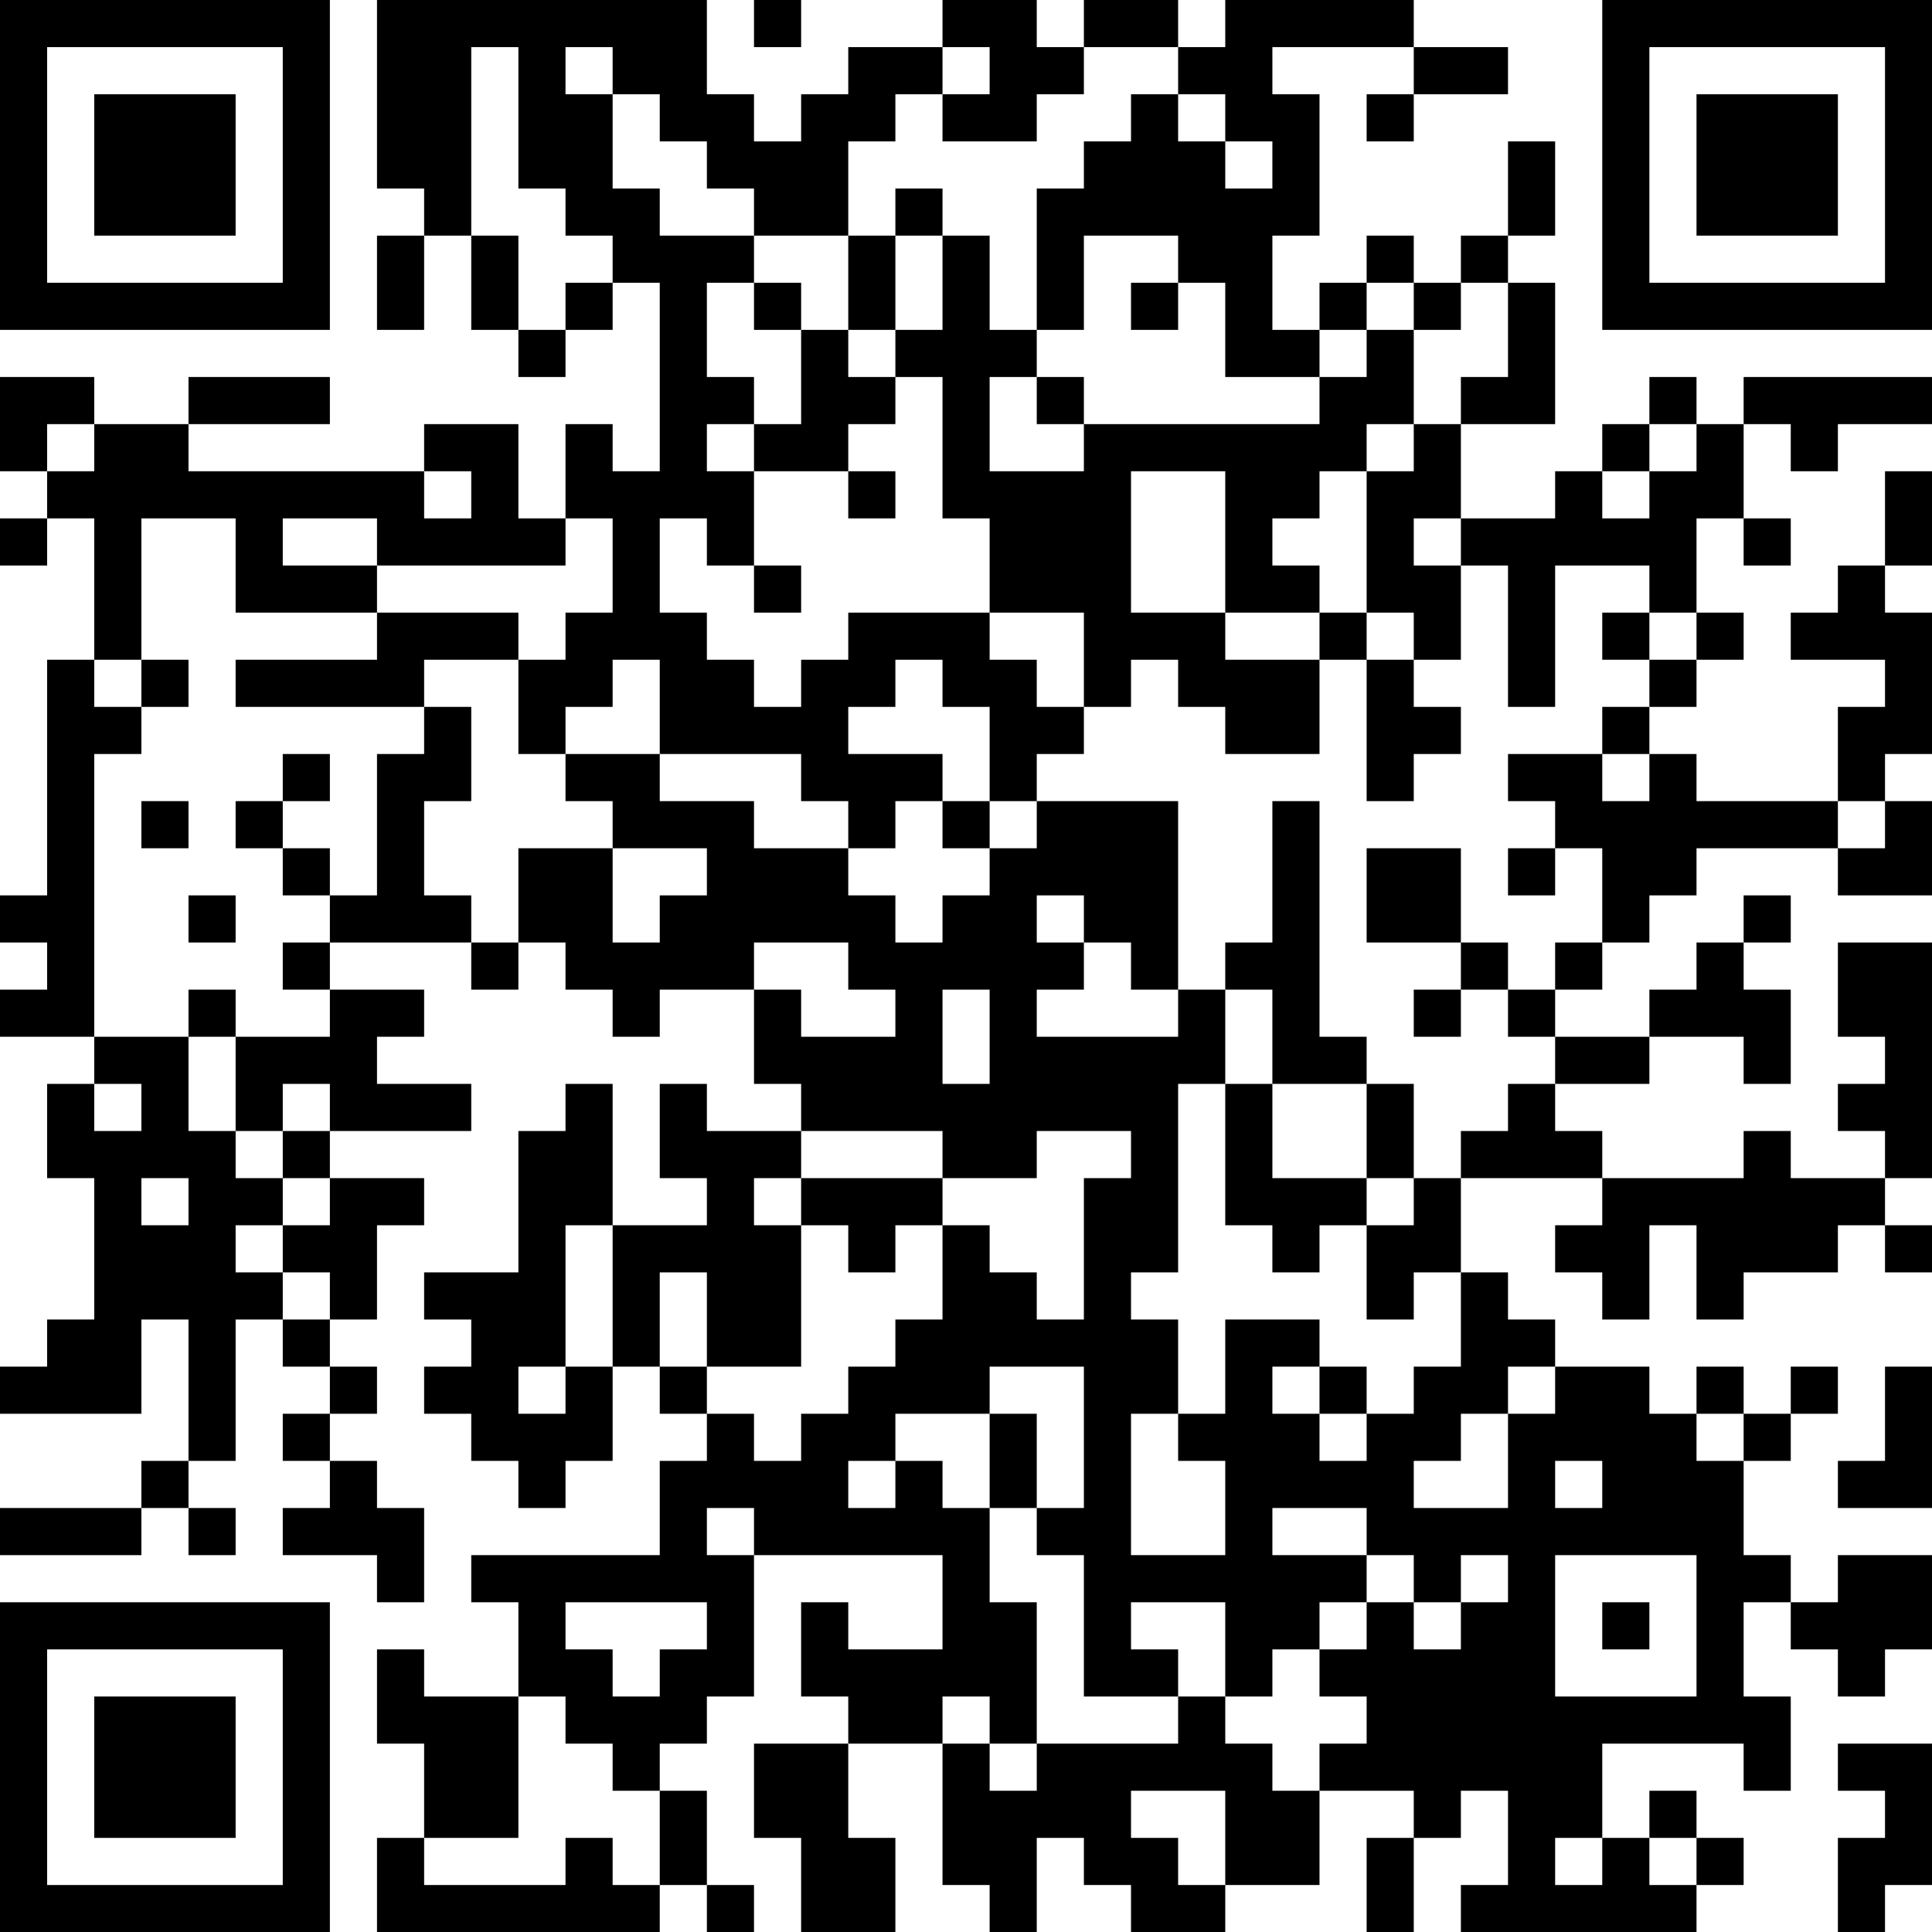 <?xml version="1.0" encoding="UTF-8"?>
<svg xmlns="http://www.w3.org/2000/svg" version="1.1" width="250" height="250" viewBox="0 0 250 250"><rect x="0" y="0" width="250" height="250" fill="#ffffff"/><g transform="scale(6.098)"><g transform="translate(0,0)"><path fill-rule="evenodd" d="M8 0L8 4L9 4L9 5L8 5L8 7L9 7L9 5L10 5L10 7L11 7L11 8L12 8L12 7L13 7L13 6L14 6L14 10L13 10L13 9L12 9L12 11L11 11L11 9L9 9L9 10L4 10L4 9L7 9L7 8L4 8L4 9L2 9L2 8L0 8L0 10L1 10L1 11L0 11L0 12L1 12L1 11L2 11L2 14L1 14L1 19L0 19L0 20L1 20L1 21L0 21L0 22L2 22L2 23L1 23L1 25L2 25L2 28L1 28L1 29L0 29L0 30L3 30L3 28L4 28L4 31L3 31L3 32L0 32L0 33L3 33L3 32L4 32L4 33L5 33L5 32L4 32L4 31L5 31L5 28L6 28L6 29L7 29L7 30L6 30L6 31L7 31L7 32L6 32L6 33L8 33L8 34L9 34L9 32L8 32L8 31L7 31L7 30L8 30L8 29L7 29L7 28L8 28L8 26L9 26L9 25L7 25L7 24L10 24L10 23L8 23L8 22L9 22L9 21L7 21L7 20L10 20L10 21L11 21L11 20L12 20L12 21L13 21L13 22L14 22L14 21L16 21L16 23L17 23L17 24L15 24L15 23L14 23L14 25L15 25L15 26L13 26L13 23L12 23L12 24L11 24L11 27L9 27L9 28L10 28L10 29L9 29L9 30L10 30L10 31L11 31L11 32L12 32L12 31L13 31L13 29L14 29L14 30L15 30L15 31L14 31L14 33L10 33L10 34L11 34L11 36L9 36L9 35L8 35L8 37L9 37L9 39L8 39L8 41L14 41L14 40L15 40L15 41L16 41L16 40L15 40L15 38L14 38L14 37L15 37L15 36L16 36L16 33L20 33L20 35L18 35L18 34L17 34L17 36L18 36L18 37L16 37L16 39L17 39L17 41L19 41L19 39L18 39L18 37L20 37L20 40L21 40L21 41L22 41L22 39L23 39L23 40L24 40L24 41L26 41L26 40L28 40L28 38L30 38L30 39L29 39L29 41L30 41L30 39L31 39L31 38L32 38L32 40L31 40L31 41L36 41L36 40L37 40L37 39L36 39L36 38L35 38L35 39L34 39L34 37L37 37L37 38L38 38L38 36L37 36L37 34L38 34L38 35L39 35L39 36L40 36L40 35L41 35L41 33L39 33L39 34L38 34L38 33L37 33L37 31L38 31L38 30L39 30L39 29L38 29L38 30L37 30L37 29L36 29L36 30L35 30L35 29L33 29L33 28L32 28L32 27L31 27L31 25L34 25L34 26L33 26L33 27L34 27L34 28L35 28L35 26L36 26L36 28L37 28L37 27L39 27L39 26L40 26L40 27L41 27L41 26L40 26L40 25L41 25L41 20L39 20L39 22L40 22L40 23L39 23L39 24L40 24L40 25L38 25L38 24L37 24L37 25L34 25L34 24L33 24L33 23L35 23L35 22L37 22L37 23L38 23L38 21L37 21L37 20L38 20L38 19L37 19L37 20L36 20L36 21L35 21L35 22L33 22L33 21L34 21L34 20L35 20L35 19L36 19L36 18L39 18L39 19L41 19L41 17L40 17L40 16L41 16L41 13L40 13L40 12L41 12L41 10L40 10L40 12L39 12L39 13L38 13L38 14L40 14L40 15L39 15L39 17L36 17L36 16L35 16L35 15L36 15L36 14L37 14L37 13L36 13L36 11L37 11L37 12L38 12L38 11L37 11L37 9L38 9L38 10L39 10L39 9L41 9L41 8L37 8L37 9L36 9L36 8L35 8L35 9L34 9L34 10L33 10L33 11L31 11L31 9L33 9L33 6L32 6L32 5L33 5L33 3L32 3L32 5L31 5L31 6L30 6L30 5L29 5L29 6L28 6L28 7L27 7L27 5L28 5L28 2L27 2L27 1L30 1L30 2L29 2L29 3L30 3L30 2L32 2L32 1L30 1L30 0L26 0L26 1L25 1L25 0L23 0L23 1L22 1L22 0L20 0L20 1L18 1L18 2L17 2L17 3L16 3L16 2L15 2L15 0ZM16 0L16 1L17 1L17 0ZM10 1L10 5L11 5L11 7L12 7L12 6L13 6L13 5L12 5L12 4L11 4L11 1ZM12 1L12 2L13 2L13 4L14 4L14 5L16 5L16 6L15 6L15 8L16 8L16 9L15 9L15 10L16 10L16 12L15 12L15 11L14 11L14 13L15 13L15 14L16 14L16 15L17 15L17 14L18 14L18 13L21 13L21 14L22 14L22 15L23 15L23 16L22 16L22 17L21 17L21 15L20 15L20 14L19 14L19 15L18 15L18 16L20 16L20 17L19 17L19 18L18 18L18 17L17 17L17 16L14 16L14 14L13 14L13 15L12 15L12 16L11 16L11 14L12 14L12 13L13 13L13 11L12 11L12 12L8 12L8 11L6 11L6 12L8 12L8 13L5 13L5 11L3 11L3 14L2 14L2 15L3 15L3 16L2 16L2 22L4 22L4 24L5 24L5 25L6 25L6 26L5 26L5 27L6 27L6 28L7 28L7 27L6 27L6 26L7 26L7 25L6 25L6 24L7 24L7 23L6 23L6 24L5 24L5 22L7 22L7 21L6 21L6 20L7 20L7 19L8 19L8 16L9 16L9 15L10 15L10 17L9 17L9 19L10 19L10 20L11 20L11 18L13 18L13 20L14 20L14 19L15 19L15 18L13 18L13 17L12 17L12 16L14 16L14 17L16 17L16 18L18 18L18 19L19 19L19 20L20 20L20 19L21 19L21 18L22 18L22 17L25 17L25 21L24 21L24 20L23 20L23 19L22 19L22 20L23 20L23 21L22 21L22 22L25 22L25 21L26 21L26 23L25 23L25 27L24 27L24 28L25 28L25 30L24 30L24 33L26 33L26 31L25 31L25 30L26 30L26 28L28 28L28 29L27 29L27 30L28 30L28 31L29 31L29 30L30 30L30 29L31 29L31 27L30 27L30 28L29 28L29 26L30 26L30 25L31 25L31 24L32 24L32 23L33 23L33 22L32 22L32 21L33 21L33 20L34 20L34 18L33 18L33 17L32 17L32 16L34 16L34 17L35 17L35 16L34 16L34 15L35 15L35 14L36 14L36 13L35 13L35 12L33 12L33 15L32 15L32 12L31 12L31 11L30 11L30 12L31 12L31 14L30 14L30 13L29 13L29 10L30 10L30 9L31 9L31 8L32 8L32 6L31 6L31 7L30 7L30 6L29 6L29 7L28 7L28 8L26 8L26 6L25 6L25 5L23 5L23 7L22 7L22 4L23 4L23 3L24 3L24 2L25 2L25 3L26 3L26 4L27 4L27 3L26 3L26 2L25 2L25 1L23 1L23 2L22 2L22 3L20 3L20 2L21 2L21 1L20 1L20 2L19 2L19 3L18 3L18 5L16 5L16 4L15 4L15 3L14 3L14 2L13 2L13 1ZM19 4L19 5L18 5L18 7L17 7L17 6L16 6L16 7L17 7L17 9L16 9L16 10L18 10L18 11L19 11L19 10L18 10L18 9L19 9L19 8L20 8L20 11L21 11L21 13L23 13L23 15L24 15L24 14L25 14L25 15L26 15L26 16L28 16L28 14L29 14L29 17L30 17L30 16L31 16L31 15L30 15L30 14L29 14L29 13L28 13L28 12L27 12L27 11L28 11L28 10L29 10L29 9L30 9L30 7L29 7L29 8L28 8L28 9L23 9L23 8L22 8L22 7L21 7L21 5L20 5L20 4ZM19 5L19 7L18 7L18 8L19 8L19 7L20 7L20 5ZM24 6L24 7L25 7L25 6ZM21 8L21 10L23 10L23 9L22 9L22 8ZM1 9L1 10L2 10L2 9ZM35 9L35 10L34 10L34 11L35 11L35 10L36 10L36 9ZM9 10L9 11L10 11L10 10ZM24 10L24 13L26 13L26 14L28 14L28 13L26 13L26 10ZM16 12L16 13L17 13L17 12ZM8 13L8 14L5 14L5 15L9 15L9 14L11 14L11 13ZM34 13L34 14L35 14L35 13ZM3 14L3 15L4 15L4 14ZM6 16L6 17L5 17L5 18L6 18L6 19L7 19L7 18L6 18L6 17L7 17L7 16ZM3 17L3 18L4 18L4 17ZM20 17L20 18L21 18L21 17ZM27 17L27 20L26 20L26 21L27 21L27 23L26 23L26 26L27 26L27 27L28 27L28 26L29 26L29 25L30 25L30 23L29 23L29 22L28 22L28 17ZM39 17L39 18L40 18L40 17ZM29 18L29 20L31 20L31 21L30 21L30 22L31 22L31 21L32 21L32 20L31 20L31 18ZM32 18L32 19L33 19L33 18ZM4 19L4 20L5 20L5 19ZM16 20L16 21L17 21L17 22L19 22L19 21L18 21L18 20ZM4 21L4 22L5 22L5 21ZM20 21L20 23L21 23L21 21ZM2 23L2 24L3 24L3 23ZM27 23L27 25L29 25L29 23ZM17 24L17 25L16 25L16 26L17 26L17 29L15 29L15 27L14 27L14 29L15 29L15 30L16 30L16 31L17 31L17 30L18 30L18 29L19 29L19 28L20 28L20 26L21 26L21 27L22 27L22 28L23 28L23 25L24 25L24 24L22 24L22 25L20 25L20 24ZM3 25L3 26L4 26L4 25ZM17 25L17 26L18 26L18 27L19 27L19 26L20 26L20 25ZM12 26L12 29L11 29L11 30L12 30L12 29L13 29L13 26ZM21 29L21 30L19 30L19 31L18 31L18 32L19 32L19 31L20 31L20 32L21 32L21 34L22 34L22 37L21 37L21 36L20 36L20 37L21 37L21 38L22 38L22 37L25 37L25 36L26 36L26 37L27 37L27 38L28 38L28 37L29 37L29 36L28 36L28 35L29 35L29 34L30 34L30 35L31 35L31 34L32 34L32 33L31 33L31 34L30 34L30 33L29 33L29 32L27 32L27 33L29 33L29 34L28 34L28 35L27 35L27 36L26 36L26 34L24 34L24 35L25 35L25 36L23 36L23 33L22 33L22 32L23 32L23 29ZM28 29L28 30L29 30L29 29ZM32 29L32 30L31 30L31 31L30 31L30 32L32 32L32 30L33 30L33 29ZM40 29L40 31L39 31L39 32L41 32L41 29ZM21 30L21 32L22 32L22 30ZM36 30L36 31L37 31L37 30ZM33 31L33 32L34 32L34 31ZM15 32L15 33L16 33L16 32ZM33 33L33 36L36 36L36 33ZM12 34L12 35L13 35L13 36L14 36L14 35L15 35L15 34ZM34 34L34 35L35 35L35 34ZM11 36L11 39L9 39L9 40L12 40L12 39L13 39L13 40L14 40L14 38L13 38L13 37L12 37L12 36ZM39 37L39 38L40 38L40 39L39 39L39 41L40 41L40 40L41 40L41 37ZM24 38L24 39L25 39L25 40L26 40L26 38ZM33 39L33 40L34 40L34 39ZM35 39L35 40L36 40L36 39ZM0 0L0 7L7 7L7 0ZM1 1L1 6L6 6L6 1ZM2 2L2 5L5 5L5 2ZM34 0L34 7L41 7L41 0ZM35 1L35 6L40 6L40 1ZM36 2L36 5L39 5L39 2ZM0 34L0 41L7 41L7 34ZM1 35L1 40L6 40L6 35ZM2 36L2 39L5 39L5 36Z" fill="#000000"/></g></g></svg>
